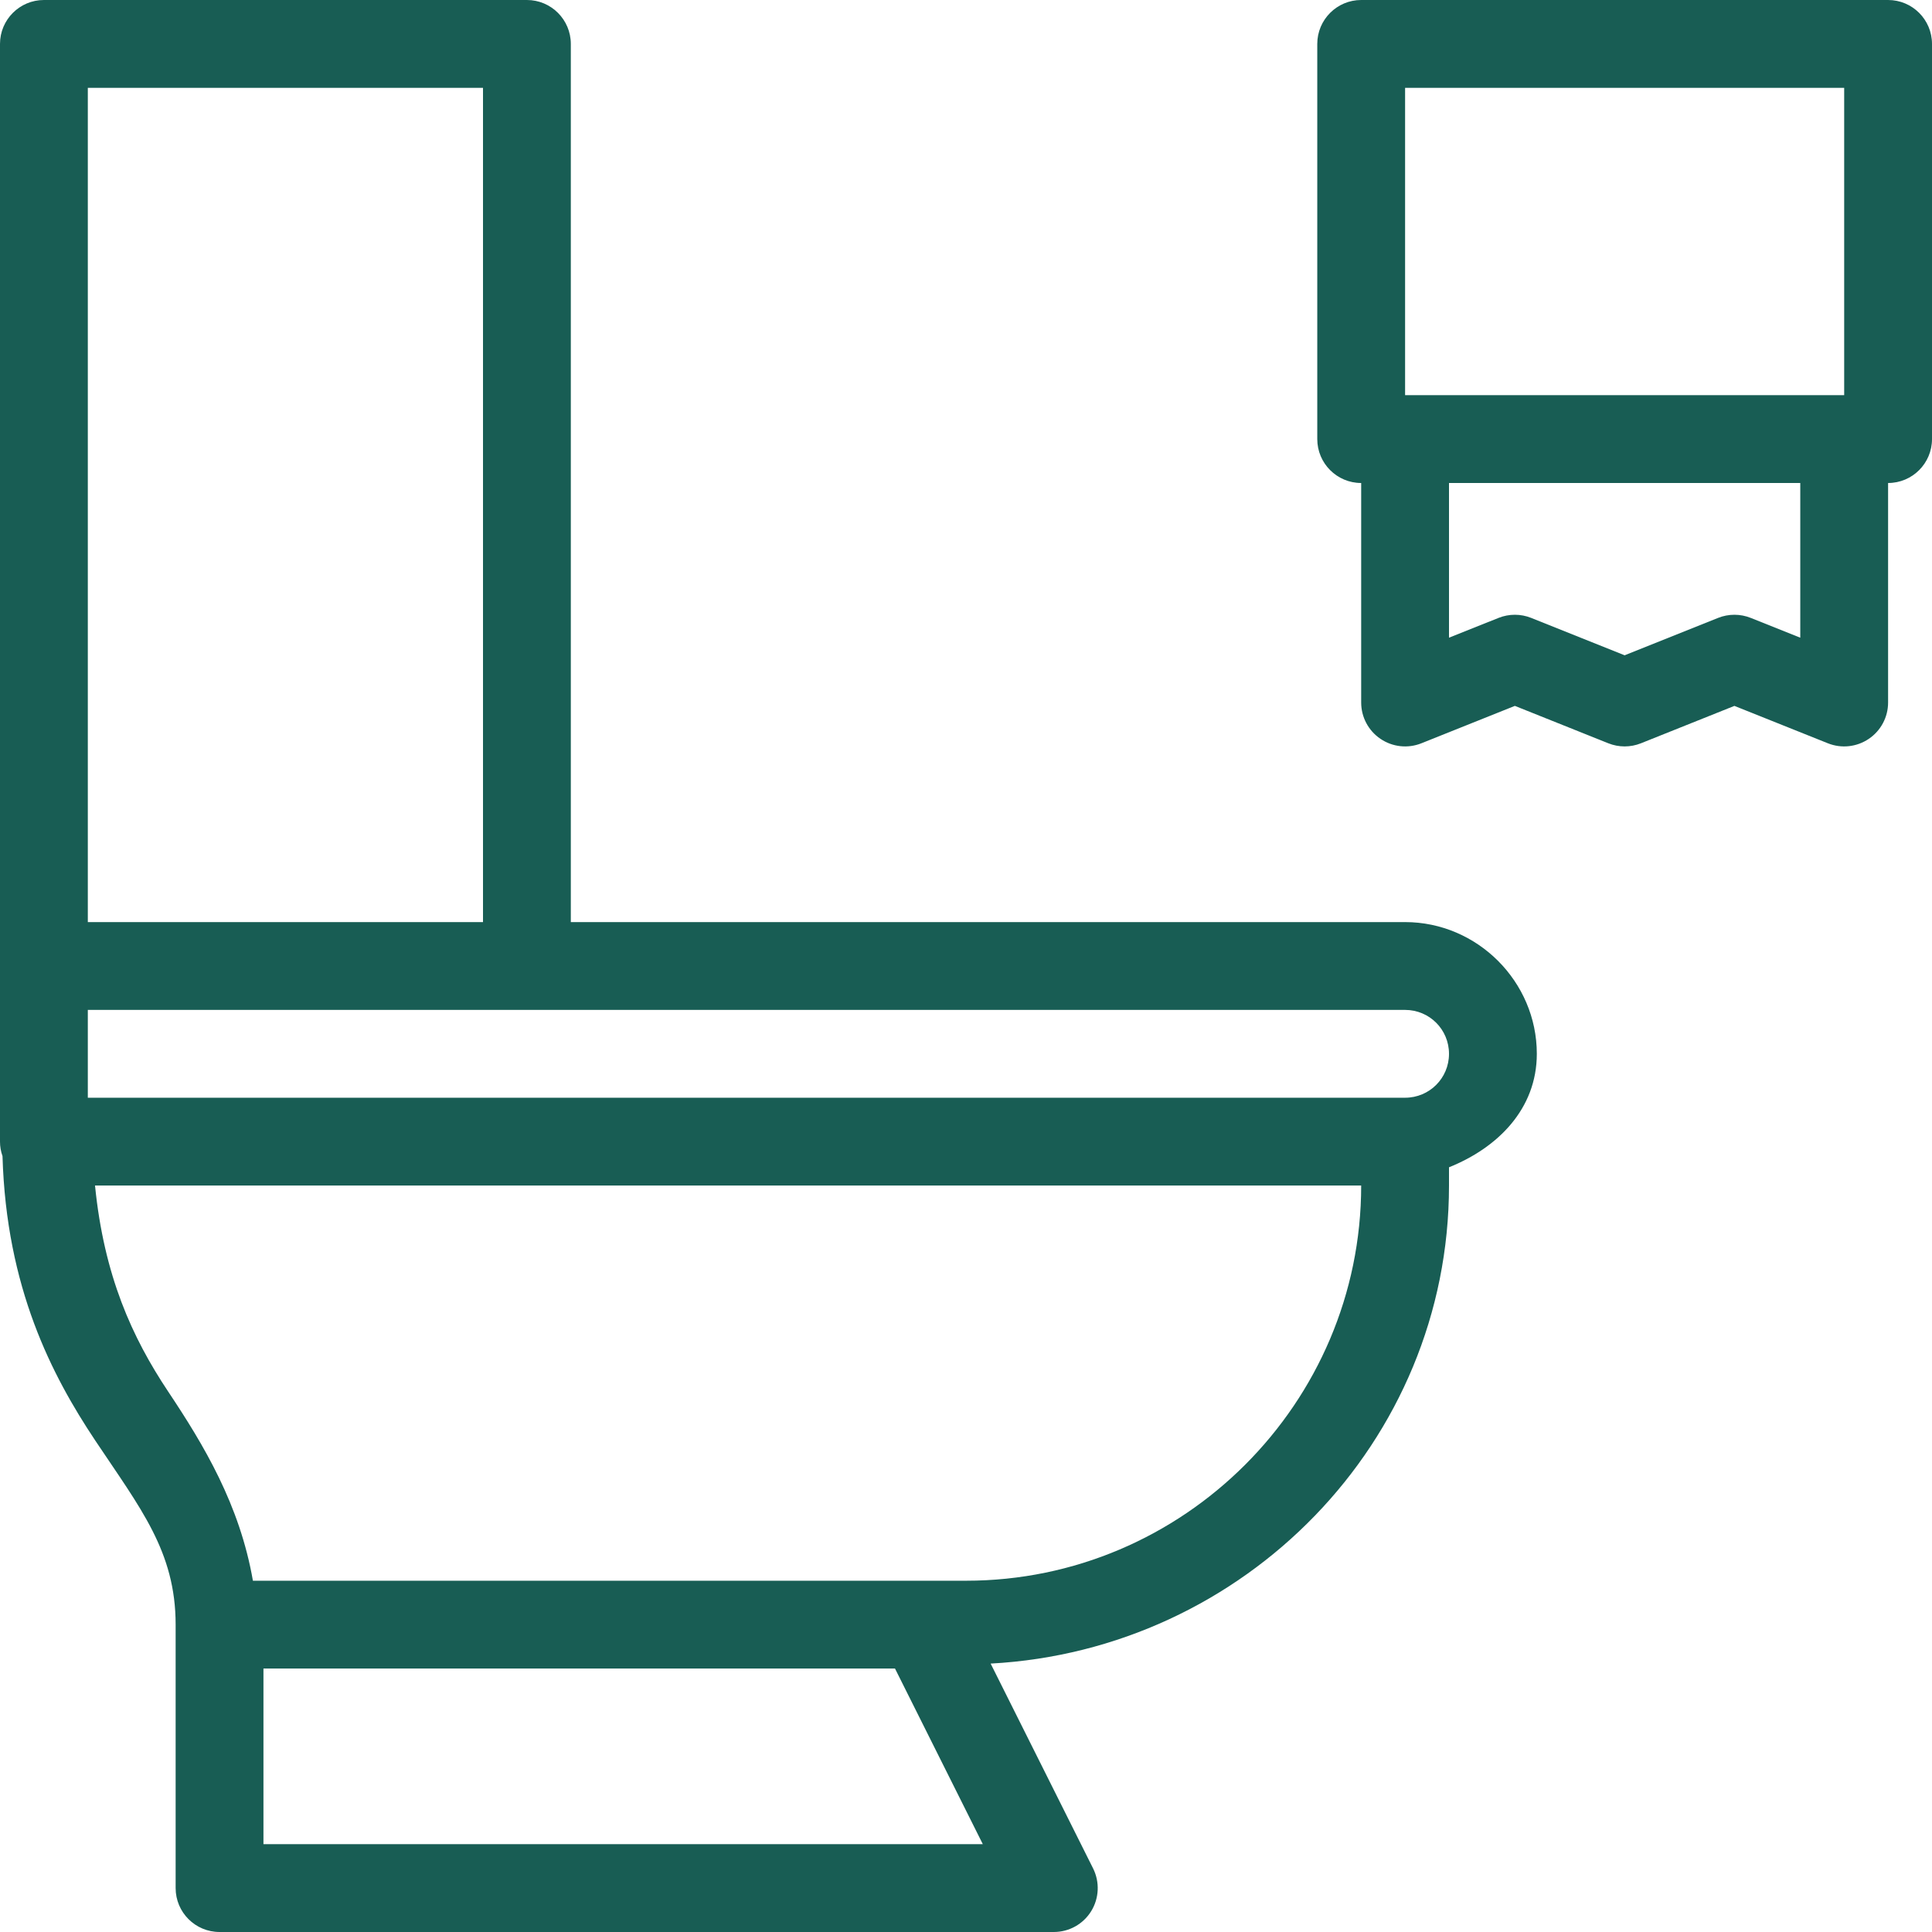 <?xml version="1.0" encoding="UTF-8"?> <svg xmlns="http://www.w3.org/2000/svg" width="44" height="44" viewBox="0 0 44 44" fill="none"><path d="M1 1.00136e-05C0.448 7.00136e-05 6e-05 0.448 0 1V22V26C0 26.112 0.019 26.224 0.057 26.33C0.144 29.329 1.182 31.325 2.168 32.805C3.196 34.347 4 35.333 4 37V43C4 43.552 4.448 44 5 44H24C24.347 44 24.669 43.821 24.851 43.526C25.033 43.231 25.049 42.863 24.895 42.553L22.561 37.887C28.334 37.576 33 32.847 33 27V26.584C34.107 26.141 35 25.257 35 24C35 22.355 33.645 21 32 21H13V1C13 0.448 12.552 6e-05 12 0L1 1.00136e-05ZM31 1.00136e-05C30.448 7.00136e-05 30 0.448 30 1V10C30 10.552 30.448 11 31 11V16C31 16.332 31.165 16.642 31.44 16.827C31.714 17.013 32.063 17.051 32.371 16.928L34.5 16.076L36.629 16.928C36.867 17.023 37.133 17.023 37.371 16.928L39.5 16.076L41.629 16.928C41.937 17.051 42.286 17.013 42.56 16.827C42.835 16.642 43 16.332 43 16V11C43.552 11 44 10.552 44 10V1C44 0.448 43.552 7.00136e-05 43 1.00136e-05H31ZM2 2H11V21H2V2ZM32 2H42V9H32V2ZM33 11H41V14.523L39.871 14.072C39.633 13.977 39.367 13.977 39.129 14.072L37 14.924L34.871 14.072C34.633 13.977 34.367 13.977 34.129 14.072L33 14.523L33 11ZM2 23H12H32C32.554 23 33 23.445 33 24C33 24.555 32.554 25 32 25H2V23ZM2.164 27H31C31 31.955 26.954 36 22 36H21.008H21H5.76C5.459 34.269 4.641 32.908 3.832 31.695C3.006 30.456 2.369 29.052 2.164 27ZM6 38H20.383L22.383 42H6V38Z" fill="#185D54"></path></svg> 